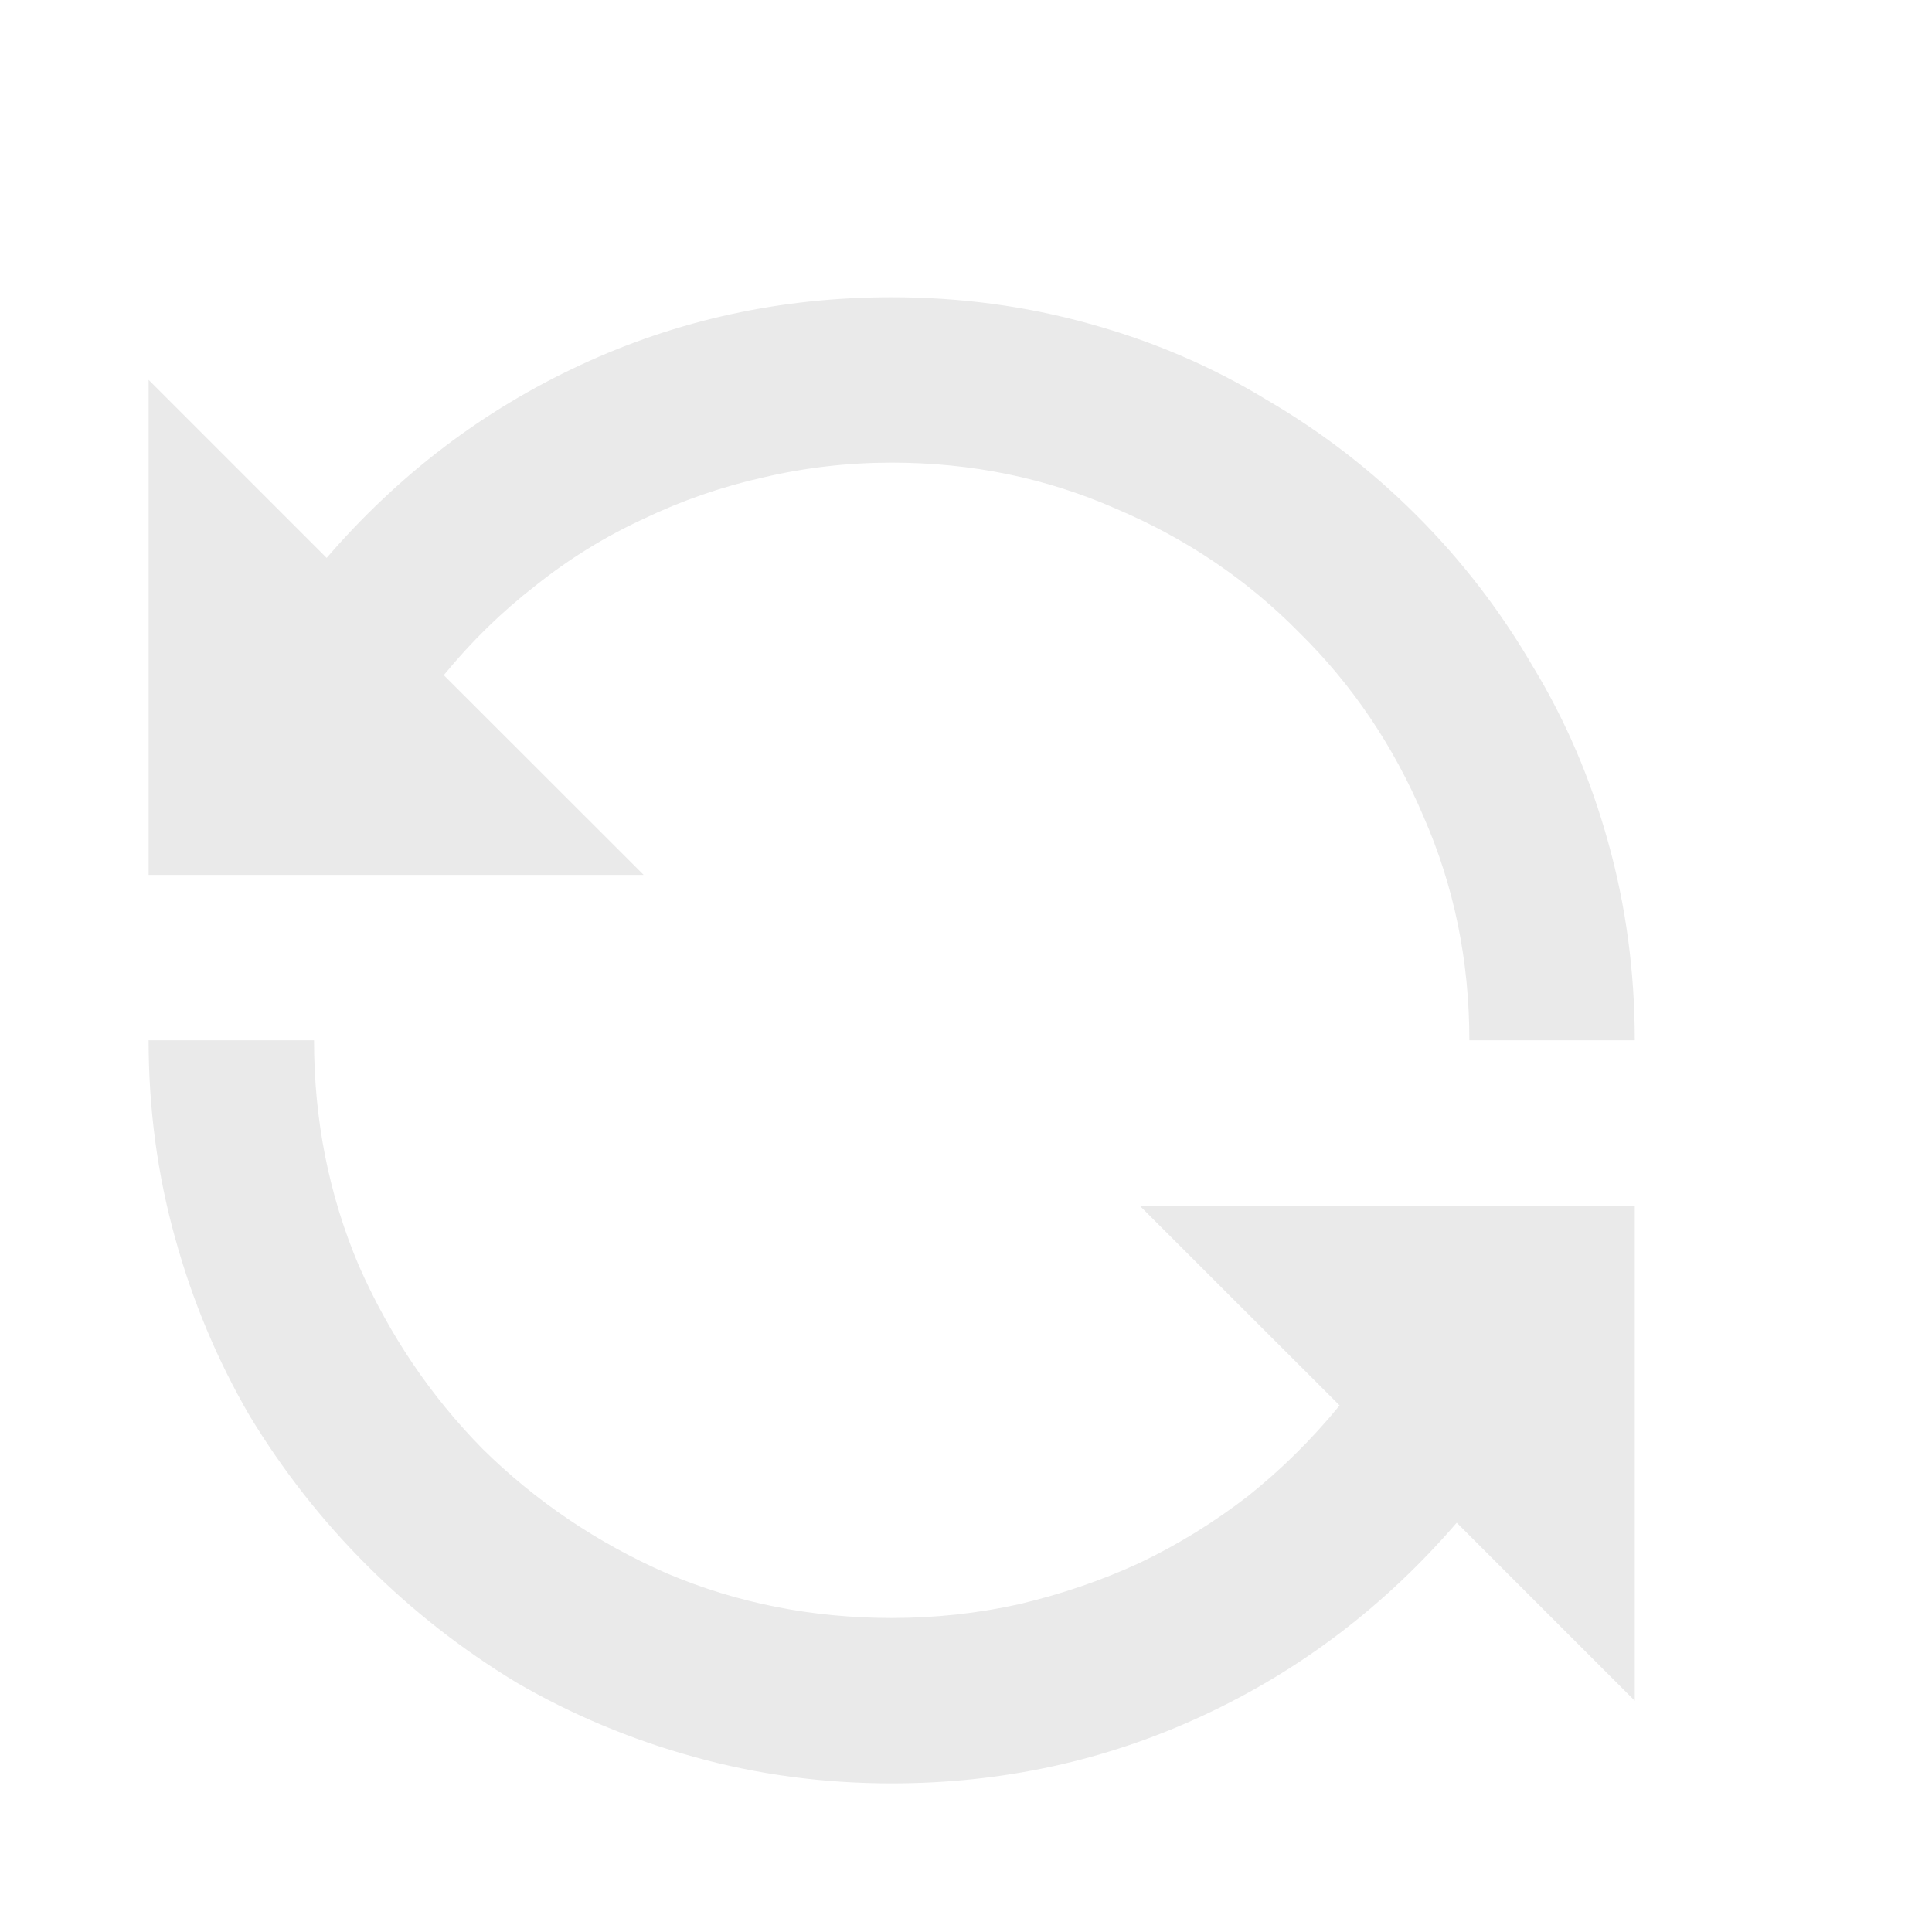 <svg width="13" height="13" viewBox="0 0 13 13" fill="none" xmlns="http://www.w3.org/2000/svg">
<path fill-rule="evenodd" clip-rule="evenodd" d="M3.906 2.456C3.251 2.76 2.682 3.193 2.198 3.754L1 2.556V5.887H4.331L2.986 4.543C3.172 4.316 3.378 4.115 3.604 3.94C3.831 3.759 4.073 3.61 4.331 3.491C4.588 3.368 4.856 3.275 5.134 3.213C5.418 3.146 5.706 3.113 6 3.113C6.536 3.113 7.038 3.216 7.507 3.422C7.981 3.623 8.393 3.901 8.743 4.257C9.099 4.607 9.377 5.019 9.578 5.493C9.784 5.962 9.887 6.464 9.887 7H11C11 6.541 10.941 6.098 10.822 5.671C10.704 5.243 10.534 4.846 10.312 4.481C10.096 4.11 9.836 3.772 9.532 3.468C9.228 3.164 8.89 2.904 8.519 2.688C8.154 2.466 7.757 2.296 7.329 2.178C6.902 2.059 6.459 2 6 2C5.258 2 4.56 2.152 3.906 2.456ZM6.858 10.794C6.58 10.856 6.294 10.887 6 10.887C5.464 10.887 4.959 10.787 4.485 10.586C4.016 10.38 3.604 10.101 3.249 9.751C2.899 9.396 2.62 8.984 2.414 8.515C2.213 8.041 2.113 7.536 2.113 7H1C1 7.459 1.059 7.902 1.178 8.329C1.296 8.757 1.464 9.156 1.68 9.527C1.902 9.893 2.164 10.228 2.468 10.532C2.772 10.836 3.107 11.098 3.473 11.32C3.844 11.536 4.243 11.704 4.671 11.822C5.098 11.941 5.541 12 6 12C6.742 12 7.44 11.848 8.094 11.544C8.749 11.24 9.318 10.807 9.802 10.246L11 11.444V8.113H7.669L9.014 9.457C8.828 9.684 8.622 9.888 8.396 10.068C8.169 10.243 7.927 10.393 7.669 10.516C7.412 10.635 7.141 10.727 6.858 10.794Z" fill="#EAEAEA"/>
</svg>
